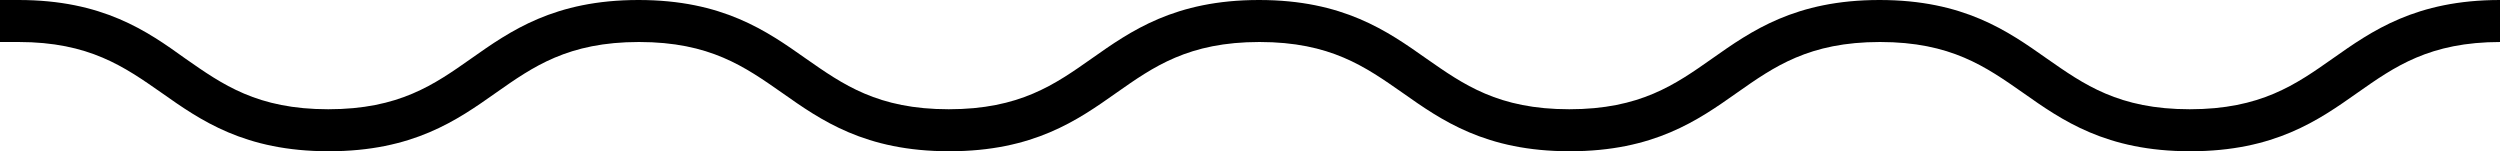 <?xml version="1.0" encoding="UTF-8"?><svg id="Layer_2" xmlns="http://www.w3.org/2000/svg" viewBox="0 0 100 6.05"><defs><style>.cls-1{fill:#000;stroke-width:0px;}</style></defs><g id="_ÎÓÈ_1"><path class="cls-1" d="M100,0c-3.37,0-5.13,1.24-6.69,2.34-1.48,1.04-2.88,2.03-5.72,2.03s-4.23-.99-5.72-2.03c-1.56-1.1-3.32-2.34-6.69-2.34s-5.13,1.24-6.69,2.34c-1.48,1.04-2.88,2.03-5.72,2.03s-4.23-.99-5.72-2.03c-1.56-1.1-3.32-2.34-6.69-2.34s-5.13,1.24-6.69,2.34c-1.48,1.04-2.88,2.03-5.72,2.03s-4.23-.99-5.72-2.03c-1.56-1.1-3.32-2.34-6.69-2.34s-5.13,1.24-6.69,2.34c-1.48,1.04-2.88,2.03-5.72,2.03s-4.23-.99-5.72-2.03C5.88,1.24,4.11,0,.74,0h-.74v1.68h.74c2.83,0,4.23.99,5.72,2.03,1.56,1.1,3.32,2.34,6.69,2.34s5.13-1.24,6.69-2.34c1.48-1.04,2.88-2.03,5.72-2.03s4.23.99,5.72,2.03c1.56,1.1,3.32,2.34,6.69,2.34s5.13-1.24,6.69-2.34c1.48-1.04,2.88-2.03,5.72-2.03s4.23.99,5.72,2.03c1.56,1.1,3.32,2.34,6.69,2.34s5.13-1.24,6.69-2.34c1.48-1.04,2.88-2.03,5.72-2.03s4.23.99,5.72,2.03c1.56,1.1,3.32,2.34,6.69,2.34s5.13-1.24,6.69-2.34c1.48-1.04,2.88-2.03,5.72-2.03V0Z"/></g></svg>